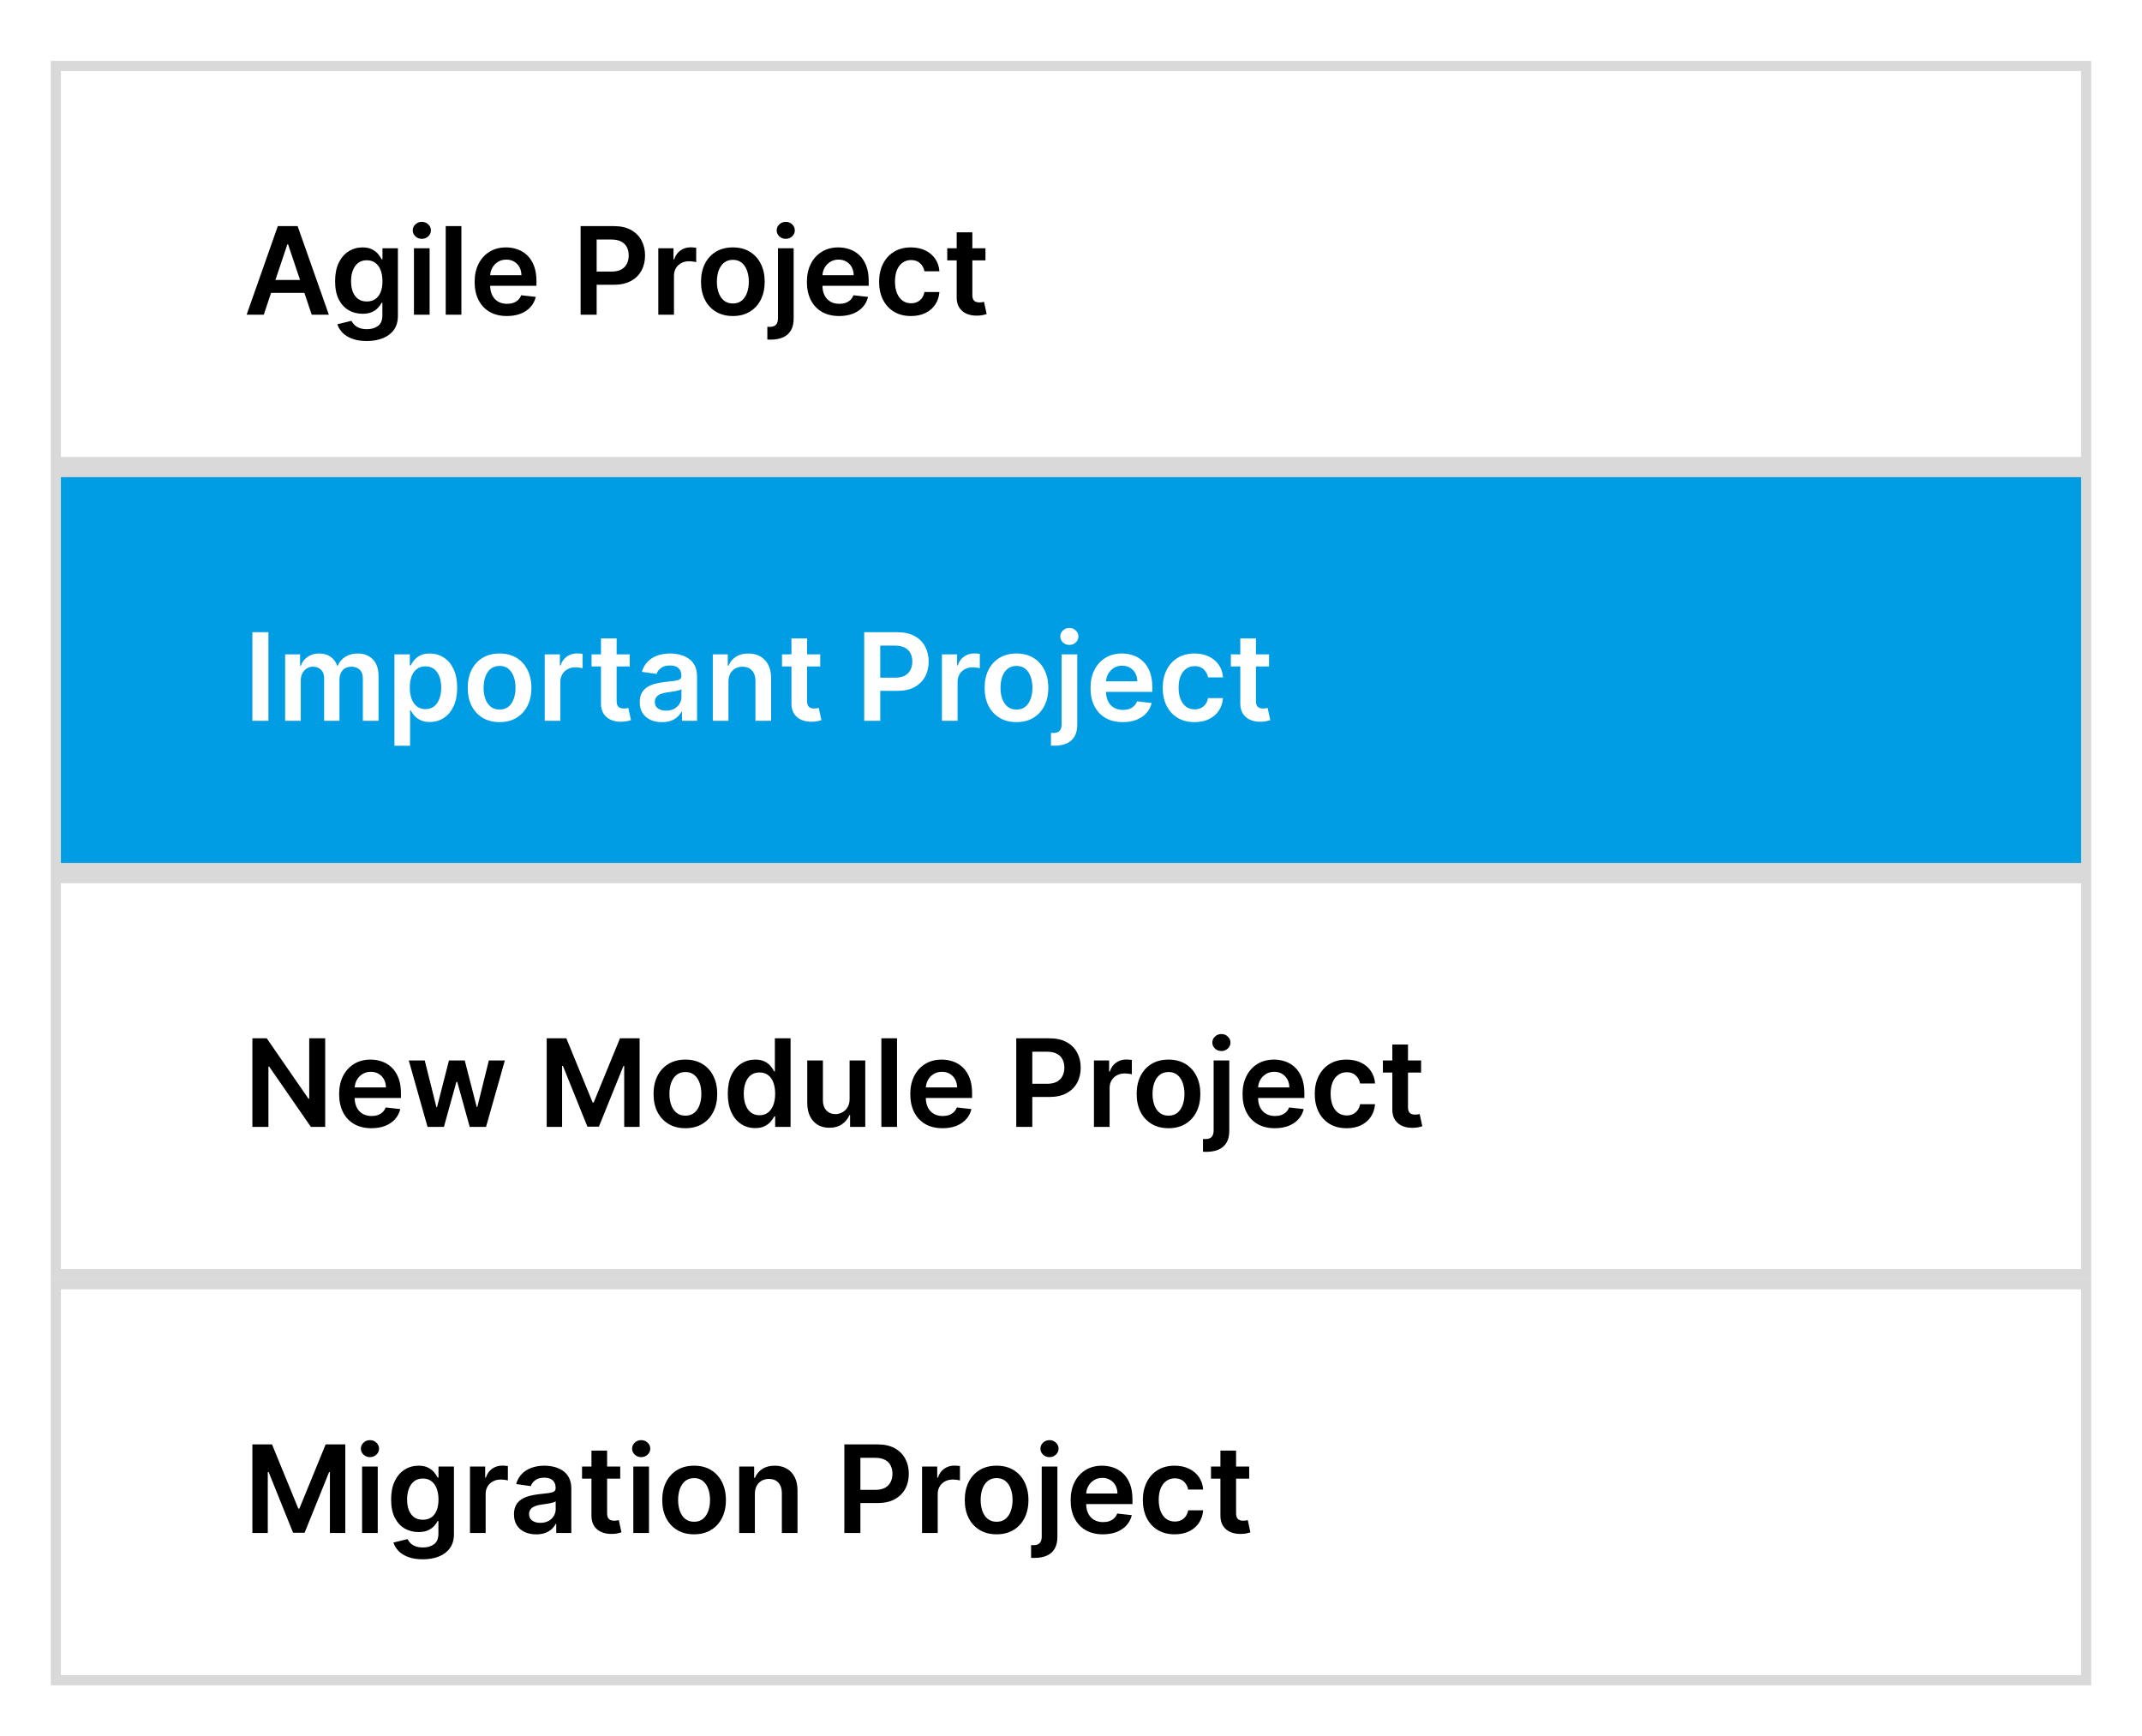<svg width="211" height="171" viewBox="0 0 211 171" fill="none" xmlns="http://www.w3.org/2000/svg">
<g filter="url(#filter0_d_905_28)">
<rect x="0.5" y="0.5" width="200" height="39" fill="white" stroke="#D9D9D9"/>
<path d="M20.982 25H19.294L22.366 16.273H24.318L27.395 25H25.707L23.376 18.062H23.308L20.982 25ZM21.037 21.578H25.639V22.848H21.037V21.578ZM31.124 27.591C30.57 27.591 30.094 27.516 29.696 27.365C29.298 27.217 28.979 27.018 28.737 26.768C28.496 26.518 28.328 26.241 28.234 25.938L29.624 25.601C29.686 25.729 29.777 25.855 29.896 25.98C30.016 26.108 30.176 26.213 30.378 26.296C30.582 26.381 30.84 26.423 31.149 26.423C31.587 26.423 31.949 26.317 32.236 26.104C32.523 25.893 32.666 25.547 32.666 25.064V23.824H32.59C32.51 23.983 32.394 24.146 32.24 24.314C32.09 24.482 31.889 24.622 31.639 24.736C31.392 24.849 31.081 24.906 30.706 24.906C30.203 24.906 29.747 24.788 29.338 24.553C28.932 24.314 28.608 23.959 28.366 23.487C28.128 23.013 28.009 22.419 28.009 21.706C28.009 20.987 28.128 20.381 28.366 19.886C28.608 19.389 28.933 19.013 29.342 18.757C29.751 18.499 30.207 18.369 30.71 18.369C31.094 18.369 31.409 18.435 31.656 18.565C31.906 18.693 32.105 18.848 32.253 19.03C32.401 19.209 32.513 19.378 32.59 19.537H32.675V18.454H34.196V25.107C34.196 25.666 34.062 26.129 33.795 26.496C33.528 26.862 33.163 27.136 32.7 27.318C32.237 27.5 31.712 27.591 31.124 27.591ZM31.136 23.696C31.463 23.696 31.741 23.616 31.972 23.457C32.202 23.298 32.376 23.07 32.496 22.771C32.615 22.473 32.675 22.115 32.675 21.697C32.675 21.285 32.615 20.925 32.496 20.615C32.379 20.305 32.206 20.065 31.976 19.895C31.749 19.722 31.469 19.635 31.136 19.635C30.793 19.635 30.506 19.724 30.276 19.903C30.046 20.082 29.872 20.328 29.756 20.641C29.639 20.95 29.581 21.303 29.581 21.697C29.581 22.098 29.639 22.449 29.756 22.75C29.875 23.048 30.05 23.281 30.28 23.449C30.513 23.614 30.798 23.696 31.136 23.696ZM35.777 25V18.454H37.32V25H35.777ZM36.553 17.526C36.308 17.526 36.098 17.445 35.922 17.283C35.746 17.118 35.658 16.921 35.658 16.69C35.658 16.457 35.746 16.26 35.922 16.098C36.098 15.933 36.308 15.851 36.553 15.851C36.8 15.851 37.01 15.933 37.183 16.098C37.359 16.26 37.447 16.457 37.447 16.69C37.447 16.921 37.359 17.118 37.183 17.283C37.01 17.445 36.8 17.526 36.553 17.526ZM40.449 16.273V25H38.906V16.273H40.449ZM44.932 25.128C44.276 25.128 43.709 24.991 43.232 24.719C42.758 24.443 42.393 24.054 42.137 23.551C41.881 23.046 41.754 22.45 41.754 21.766C41.754 21.092 41.881 20.501 42.137 19.993C42.396 19.482 42.756 19.084 43.219 18.8C43.682 18.513 44.227 18.369 44.852 18.369C45.255 18.369 45.636 18.435 45.994 18.565C46.354 18.693 46.673 18.892 46.948 19.162C47.227 19.432 47.445 19.776 47.604 20.193C47.764 20.608 47.843 21.102 47.843 21.676V22.149H42.478V21.109H46.364C46.361 20.814 46.298 20.551 46.173 20.321C46.048 20.088 45.873 19.905 45.648 19.771C45.427 19.638 45.168 19.571 44.873 19.571C44.557 19.571 44.281 19.648 44.042 19.801C43.803 19.952 43.617 20.151 43.484 20.398C43.353 20.642 43.286 20.91 43.283 21.203V22.111C43.283 22.491 43.353 22.818 43.492 23.091C43.631 23.361 43.826 23.568 44.076 23.713C44.326 23.855 44.619 23.926 44.954 23.926C45.178 23.926 45.381 23.895 45.563 23.832C45.745 23.767 45.903 23.672 46.036 23.547C46.17 23.422 46.271 23.267 46.339 23.082L47.779 23.244C47.688 23.625 47.515 23.957 47.259 24.241C47.006 24.523 46.682 24.741 46.288 24.898C45.893 25.051 45.441 25.128 44.932 25.128ZM52.193 25V16.273H55.466C56.136 16.273 56.699 16.398 57.153 16.648C57.61 16.898 57.956 17.241 58.189 17.679C58.424 18.114 58.542 18.608 58.542 19.162C58.542 19.722 58.424 20.219 58.189 20.653C57.953 21.088 57.605 21.43 57.145 21.68C56.684 21.928 56.117 22.051 55.444 22.051H53.275V20.751H55.231C55.623 20.751 55.944 20.683 56.194 20.547C56.444 20.41 56.629 20.223 56.748 19.984C56.87 19.746 56.931 19.472 56.931 19.162C56.931 18.852 56.87 18.579 56.748 18.344C56.629 18.108 56.443 17.925 56.19 17.794C55.94 17.66 55.617 17.594 55.223 17.594H53.774V25H52.193ZM59.847 25V18.454H61.343V19.546H61.411C61.531 19.168 61.735 18.876 62.025 18.672C62.318 18.465 62.651 18.361 63.026 18.361C63.111 18.361 63.207 18.365 63.312 18.374C63.42 18.379 63.509 18.389 63.58 18.403V19.822C63.515 19.8 63.411 19.78 63.269 19.763C63.13 19.743 62.995 19.733 62.864 19.733C62.583 19.733 62.33 19.794 62.106 19.916C61.884 20.035 61.709 20.202 61.582 20.415C61.454 20.628 61.39 20.874 61.39 21.152V25H59.847ZM67.191 25.128C66.552 25.128 65.998 24.987 65.529 24.706C65.06 24.425 64.696 24.031 64.438 23.526C64.182 23.02 64.054 22.429 64.054 21.753C64.054 21.077 64.182 20.484 64.438 19.976C64.696 19.467 65.06 19.072 65.529 18.791C65.998 18.51 66.552 18.369 67.191 18.369C67.83 18.369 68.384 18.51 68.853 18.791C69.321 19.072 69.684 19.467 69.939 19.976C70.198 20.484 70.327 21.077 70.327 21.753C70.327 22.429 70.198 23.02 69.939 23.526C69.684 24.031 69.321 24.425 68.853 24.706C68.384 24.987 67.83 25.128 67.191 25.128ZM67.199 23.892C67.546 23.892 67.836 23.797 68.069 23.607C68.302 23.413 68.475 23.155 68.588 22.831C68.705 22.507 68.763 22.146 68.763 21.749C68.763 21.348 68.705 20.986 68.588 20.662C68.475 20.335 68.302 20.075 68.069 19.882C67.836 19.689 67.546 19.592 67.199 19.592C66.844 19.592 66.549 19.689 66.313 19.882C66.08 20.075 65.905 20.335 65.789 20.662C65.675 20.986 65.618 21.348 65.618 21.749C65.618 22.146 65.675 22.507 65.789 22.831C65.905 23.155 66.08 23.413 66.313 23.607C66.549 23.797 66.844 23.892 67.199 23.892ZM71.636 18.454H73.179V25.375C73.179 25.847 73.09 26.236 72.91 26.543C72.731 26.849 72.473 27.078 72.135 27.229C71.797 27.379 71.386 27.454 70.903 27.454C70.847 27.454 70.794 27.453 70.746 27.45C70.697 27.45 70.645 27.449 70.588 27.446V26.189C70.631 26.192 70.669 26.193 70.703 26.193C70.737 26.196 70.773 26.197 70.81 26.197C71.105 26.197 71.317 26.125 71.445 25.98C71.572 25.838 71.636 25.629 71.636 25.354V18.454ZM72.403 17.526C72.156 17.526 71.945 17.445 71.769 17.283C71.595 17.118 71.508 16.921 71.508 16.69C71.508 16.457 71.595 16.26 71.769 16.098C71.945 15.933 72.156 15.851 72.403 15.851C72.648 15.851 72.856 15.933 73.03 16.098C73.206 16.26 73.294 16.457 73.294 16.69C73.294 16.921 73.206 17.118 73.03 17.283C72.856 17.445 72.648 17.526 72.403 17.526ZM77.663 25.128C77.007 25.128 76.44 24.991 75.963 24.719C75.488 24.443 75.123 24.054 74.868 23.551C74.612 23.046 74.484 22.45 74.484 21.766C74.484 21.092 74.612 20.501 74.868 19.993C75.126 19.482 75.487 19.084 75.95 18.8C76.413 18.513 76.957 18.369 77.582 18.369C77.985 18.369 78.366 18.435 78.724 18.565C79.085 18.693 79.403 18.892 79.679 19.162C79.957 19.432 80.176 19.776 80.335 20.193C80.494 20.608 80.573 21.102 80.573 21.676V22.149H75.209V21.109H79.095C79.092 20.814 79.028 20.551 78.903 20.321C78.778 20.088 78.603 19.905 78.379 19.771C78.157 19.638 77.899 19.571 77.603 19.571C77.288 19.571 77.011 19.648 76.772 19.801C76.534 19.952 76.348 20.151 76.214 20.398C76.084 20.642 76.017 20.91 76.014 21.203V22.111C76.014 22.491 76.084 22.818 76.223 23.091C76.362 23.361 76.556 23.568 76.806 23.713C77.056 23.855 77.349 23.926 77.684 23.926C77.909 23.926 78.112 23.895 78.294 23.832C78.475 23.767 78.633 23.672 78.767 23.547C78.9 23.422 79.001 23.267 79.069 23.082L80.51 23.244C80.419 23.625 80.245 23.957 79.99 24.241C79.737 24.523 79.413 24.741 79.018 24.898C78.623 25.051 78.171 25.128 77.663 25.128ZM84.734 25.128C84.08 25.128 83.519 24.984 83.05 24.697C82.585 24.41 82.225 24.014 81.972 23.509C81.722 23 81.597 22.415 81.597 21.753C81.597 21.088 81.725 20.501 81.981 19.993C82.237 19.482 82.597 19.084 83.063 18.8C83.532 18.513 84.086 18.369 84.725 18.369C85.256 18.369 85.727 18.467 86.136 18.663C86.548 18.857 86.876 19.131 87.12 19.486C87.364 19.838 87.504 20.25 87.538 20.722H86.063C86.004 20.406 85.862 20.143 85.637 19.933C85.415 19.72 85.119 19.614 84.746 19.614C84.431 19.614 84.154 19.699 83.915 19.869C83.677 20.037 83.491 20.278 83.357 20.594C83.227 20.909 83.161 21.287 83.161 21.727C83.161 22.173 83.227 22.557 83.357 22.878C83.488 23.196 83.671 23.442 83.907 23.615C84.146 23.785 84.425 23.871 84.746 23.871C84.974 23.871 85.177 23.828 85.356 23.743C85.538 23.655 85.69 23.528 85.812 23.364C85.934 23.199 86.018 22.999 86.063 22.763H87.538C87.501 23.226 87.364 23.636 87.129 23.994C86.893 24.349 86.572 24.628 86.165 24.829C85.759 25.028 85.282 25.128 84.734 25.128ZM92.073 18.454V19.648H88.31V18.454H92.073ZM89.239 16.886H90.782V23.031C90.782 23.239 90.813 23.398 90.875 23.509C90.941 23.616 91.026 23.69 91.131 23.73C91.236 23.77 91.353 23.79 91.481 23.79C91.577 23.79 91.665 23.783 91.745 23.768C91.827 23.754 91.89 23.741 91.932 23.73L92.192 24.936C92.11 24.965 91.992 24.996 91.838 25.03C91.688 25.064 91.503 25.084 91.284 25.09C90.898 25.101 90.55 25.043 90.24 24.915C89.931 24.784 89.685 24.582 89.503 24.31C89.324 24.037 89.236 23.696 89.239 23.287V16.886Z" fill="black"/>
<rect x="0.5" y="40.5" width="200" height="39" fill="#009CE4" stroke="#D9D9D9"/>
<path d="M21.442 56.273V65H19.861V56.273H21.442ZM23.086 65V58.455H24.56V59.567H24.637C24.773 59.192 24.999 58.899 25.314 58.689C25.63 58.476 26.006 58.369 26.444 58.369C26.887 58.369 27.26 58.477 27.564 58.693C27.871 58.906 28.087 59.197 28.212 59.567H28.28C28.425 59.203 28.669 58.913 29.013 58.697C29.36 58.479 29.77 58.369 30.245 58.369C30.847 58.369 31.338 58.56 31.719 58.94C32.1 59.321 32.29 59.876 32.29 60.606V65H30.743V60.845C30.743 60.439 30.635 60.142 30.419 59.955C30.203 59.764 29.939 59.669 29.627 59.669C29.255 59.669 28.963 59.785 28.753 60.019C28.546 60.249 28.442 60.548 28.442 60.918V65H26.929V60.781C26.929 60.443 26.827 60.173 26.622 59.972C26.421 59.77 26.157 59.669 25.83 59.669C25.608 59.669 25.407 59.726 25.225 59.84C25.043 59.95 24.898 60.108 24.79 60.312C24.682 60.514 24.628 60.75 24.628 61.02V65H23.086ZM33.855 67.454V58.455H35.372V59.537H35.462C35.541 59.378 35.653 59.209 35.798 59.03C35.943 58.848 36.139 58.693 36.386 58.565C36.633 58.435 36.949 58.369 37.332 58.369C37.838 58.369 38.294 58.499 38.7 58.757C39.109 59.013 39.433 59.392 39.672 59.895C39.913 60.395 40.034 61.008 40.034 61.736C40.034 62.455 39.916 63.065 39.68 63.568C39.445 64.071 39.124 64.454 38.717 64.719C38.311 64.983 37.851 65.115 37.337 65.115C36.962 65.115 36.651 65.053 36.403 64.928C36.156 64.803 35.957 64.652 35.807 64.476C35.659 64.297 35.544 64.128 35.462 63.969H35.398V67.454H33.855ZM35.368 61.727C35.368 62.151 35.428 62.521 35.547 62.84C35.669 63.158 35.844 63.406 36.071 63.585C36.301 63.761 36.58 63.849 36.906 63.849C37.247 63.849 37.533 63.758 37.763 63.577C37.993 63.392 38.166 63.141 38.283 62.822C38.402 62.501 38.462 62.136 38.462 61.727C38.462 61.321 38.403 60.96 38.287 60.645C38.17 60.33 37.997 60.082 37.767 59.903C37.537 59.724 37.25 59.635 36.906 59.635C36.577 59.635 36.297 59.722 36.067 59.895C35.837 60.068 35.662 60.311 35.543 60.624C35.426 60.936 35.368 61.304 35.368 61.727ZM44.21 65.128C43.571 65.128 43.017 64.987 42.548 64.706C42.08 64.425 41.716 64.031 41.457 63.526C41.202 63.02 41.074 62.429 41.074 61.753C41.074 61.077 41.202 60.484 41.457 59.976C41.716 59.467 42.08 59.072 42.548 58.791C43.017 58.51 43.571 58.369 44.21 58.369C44.849 58.369 45.403 58.51 45.872 58.791C46.341 59.072 46.703 59.467 46.959 59.976C47.217 60.484 47.347 61.077 47.347 61.753C47.347 62.429 47.217 63.02 46.959 63.526C46.703 64.031 46.341 64.425 45.872 64.706C45.403 64.987 44.849 65.128 44.21 65.128ZM44.219 63.892C44.565 63.892 44.855 63.797 45.088 63.606C45.321 63.413 45.494 63.155 45.608 62.831C45.724 62.507 45.783 62.146 45.783 61.749C45.783 61.348 45.724 60.986 45.608 60.662C45.494 60.335 45.321 60.075 45.088 59.882C44.855 59.689 44.565 59.592 44.219 59.592C43.864 59.592 43.568 59.689 43.332 59.882C43.099 60.075 42.925 60.335 42.808 60.662C42.695 60.986 42.638 61.348 42.638 61.749C42.638 62.146 42.695 62.507 42.808 62.831C42.925 63.155 43.099 63.413 43.332 63.606C43.568 63.797 43.864 63.892 44.219 63.892ZM48.656 65V58.455H50.152V59.545H50.22C50.339 59.168 50.544 58.876 50.834 58.672C51.126 58.465 51.46 58.361 51.835 58.361C51.92 58.361 52.015 58.365 52.12 58.374C52.228 58.379 52.318 58.389 52.389 58.403V59.822C52.324 59.8 52.22 59.78 52.078 59.763C51.939 59.743 51.804 59.733 51.673 59.733C51.392 59.733 51.139 59.794 50.914 59.916C50.693 60.035 50.518 60.202 50.39 60.415C50.262 60.628 50.199 60.874 50.199 61.152V65H48.656ZM57.034 58.455V59.648H53.271V58.455H57.034ZM54.2 56.886H55.742V63.031C55.742 63.239 55.774 63.398 55.836 63.508C55.902 63.617 55.987 63.69 56.092 63.73C56.197 63.77 56.314 63.79 56.441 63.79C56.538 63.79 56.626 63.783 56.706 63.769C56.788 63.754 56.85 63.742 56.893 63.73L57.153 64.936C57.071 64.965 56.953 64.996 56.799 65.03C56.649 65.064 56.464 65.084 56.245 65.09C55.859 65.101 55.511 65.043 55.201 64.915C54.892 64.784 54.646 64.582 54.464 64.31C54.285 64.037 54.197 63.696 54.2 63.287V56.886ZM60.207 65.132C59.793 65.132 59.419 65.058 59.087 64.91C58.757 64.76 58.496 64.538 58.303 64.246C58.112 63.953 58.017 63.592 58.017 63.163C58.017 62.794 58.085 62.489 58.222 62.247C58.358 62.006 58.544 61.812 58.78 61.668C59.016 61.523 59.281 61.413 59.577 61.34C59.875 61.263 60.183 61.207 60.501 61.173C60.885 61.133 61.196 61.098 61.435 61.067C61.673 61.033 61.847 60.981 61.955 60.913C62.065 60.842 62.121 60.733 62.121 60.585V60.56C62.121 60.239 62.026 59.99 61.835 59.814C61.645 59.638 61.371 59.55 61.013 59.55C60.635 59.55 60.335 59.632 60.114 59.797C59.895 59.962 59.747 60.156 59.67 60.381L58.23 60.176C58.344 59.778 58.531 59.446 58.793 59.179C59.054 58.909 59.374 58.707 59.751 58.574C60.129 58.438 60.547 58.369 61.004 58.369C61.32 58.369 61.633 58.406 61.946 58.48C62.258 58.554 62.544 58.676 62.803 58.847C63.061 59.014 63.269 59.243 63.425 59.533C63.584 59.822 63.663 60.185 63.663 60.619V65H62.18V64.101H62.129C62.035 64.283 61.903 64.453 61.733 64.612C61.565 64.769 61.354 64.895 61.098 64.992C60.845 65.085 60.548 65.132 60.207 65.132ZM60.608 63.999C60.918 63.999 61.186 63.938 61.413 63.815C61.641 63.69 61.815 63.526 61.938 63.321C62.062 63.117 62.125 62.894 62.125 62.652V61.881C62.077 61.92 61.994 61.957 61.878 61.992C61.764 62.026 61.636 62.055 61.494 62.081C61.352 62.106 61.212 62.129 61.072 62.149C60.933 62.169 60.812 62.186 60.71 62.2C60.48 62.231 60.274 62.283 60.092 62.354C59.91 62.425 59.767 62.524 59.662 62.652C59.557 62.777 59.504 62.939 59.504 63.138C59.504 63.422 59.608 63.636 59.815 63.781C60.023 63.926 60.287 63.999 60.608 63.999ZM66.757 61.165V65H65.215V58.455H66.689V59.567H66.766C66.916 59.2 67.156 58.909 67.486 58.693C67.818 58.477 68.229 58.369 68.717 58.369C69.169 58.369 69.562 58.466 69.898 58.659C70.236 58.852 70.497 59.132 70.682 59.499C70.869 59.865 70.962 60.31 70.959 60.832V65H69.416V61.071C69.416 60.633 69.303 60.291 69.075 60.044C68.851 59.797 68.54 59.673 68.142 59.673C67.872 59.673 67.632 59.733 67.422 59.852C67.215 59.969 67.051 60.138 66.932 60.359C66.815 60.581 66.757 60.849 66.757 61.165ZM75.796 58.455V59.648H72.033V58.455H75.796ZM72.962 56.886H74.504V63.031C74.504 63.239 74.535 63.398 74.598 63.508C74.663 63.617 74.749 63.69 74.854 63.73C74.959 63.77 75.075 63.79 75.203 63.79C75.3 63.79 75.388 63.783 75.467 63.769C75.55 63.754 75.612 63.742 75.655 63.73L75.915 64.936C75.832 64.965 75.715 64.996 75.561 65.03C75.41 65.064 75.226 65.084 75.007 65.09C74.621 65.101 74.273 65.043 73.963 64.915C73.653 64.784 73.408 64.582 73.226 64.31C73.047 64.037 72.959 63.696 72.962 63.287V56.886ZM80.13 65V56.273H83.403C84.073 56.273 84.636 56.398 85.091 56.648C85.548 56.898 85.893 57.242 86.126 57.679C86.362 58.114 86.48 58.608 86.48 59.162C86.48 59.722 86.362 60.219 86.126 60.653C85.89 61.088 85.542 61.43 85.082 61.68C84.622 61.928 84.055 62.051 83.382 62.051H81.213V60.751H83.169C83.561 60.751 83.882 60.683 84.132 60.547C84.382 60.41 84.566 60.223 84.686 59.984C84.808 59.746 84.869 59.472 84.869 59.162C84.869 58.852 84.808 58.58 84.686 58.344C84.566 58.108 84.38 57.925 84.127 57.794C83.877 57.66 83.555 57.594 83.16 57.594H81.711V65H80.13ZM87.785 65V58.455H89.281V59.545H89.349C89.468 59.168 89.673 58.876 89.962 58.672C90.255 58.465 90.589 58.361 90.964 58.361C91.049 58.361 91.144 58.365 91.249 58.374C91.357 58.379 91.447 58.389 91.518 58.403V59.822C91.452 59.8 91.349 59.78 91.207 59.763C91.067 59.743 90.933 59.733 90.802 59.733C90.521 59.733 90.268 59.794 90.043 59.916C89.822 60.035 89.647 60.202 89.519 60.415C89.391 60.628 89.327 60.874 89.327 61.152V65H87.785ZM95.128 65.128C94.489 65.128 93.935 64.987 93.466 64.706C92.998 64.425 92.634 64.031 92.375 63.526C92.12 63.02 91.992 62.429 91.992 61.753C91.992 61.077 92.12 60.484 92.375 59.976C92.634 59.467 92.998 59.072 93.466 58.791C93.935 58.51 94.489 58.369 95.128 58.369C95.767 58.369 96.321 58.51 96.79 58.791C97.259 59.072 97.621 59.467 97.877 59.976C98.135 60.484 98.265 61.077 98.265 61.753C98.265 62.429 98.135 63.02 97.877 63.526C97.621 64.031 97.259 64.425 96.79 64.706C96.321 64.987 95.767 65.128 95.128 65.128ZM95.137 63.892C95.483 63.892 95.773 63.797 96.006 63.606C96.239 63.413 96.412 63.155 96.526 62.831C96.642 62.507 96.701 62.146 96.701 61.749C96.701 61.348 96.642 60.986 96.526 60.662C96.412 60.335 96.239 60.075 96.006 59.882C95.773 59.689 95.483 59.592 95.137 59.592C94.782 59.592 94.486 59.689 94.25 59.882C94.017 60.075 93.843 60.335 93.726 60.662C93.613 60.986 93.556 61.348 93.556 61.749C93.556 62.146 93.613 62.507 93.726 62.831C93.843 63.155 94.017 63.413 94.25 63.606C94.486 63.797 94.782 63.892 95.137 63.892ZM99.574 58.455H101.116V65.375C101.116 65.847 101.027 66.236 100.848 66.543C100.669 66.849 100.411 67.078 100.072 67.229C99.734 67.379 99.324 67.454 98.841 67.454C98.784 67.454 98.731 67.453 98.683 67.45C98.635 67.45 98.582 67.449 98.526 67.446V66.189C98.568 66.192 98.606 66.193 98.641 66.193C98.675 66.196 98.71 66.197 98.747 66.197C99.043 66.197 99.254 66.125 99.382 65.98C99.51 65.838 99.574 65.629 99.574 65.354V58.455ZM100.341 57.526C100.094 57.526 99.882 57.445 99.706 57.283C99.533 57.118 99.446 56.92 99.446 56.69C99.446 56.457 99.533 56.26 99.706 56.098C99.882 55.933 100.094 55.851 100.341 55.851C100.585 55.851 100.794 55.933 100.967 56.098C101.143 56.26 101.232 56.457 101.232 56.69C101.232 56.92 101.143 57.118 100.967 57.283C100.794 57.445 100.585 57.526 100.341 57.526ZM105.6 65.128C104.944 65.128 104.377 64.992 103.9 64.719C103.426 64.443 103.061 64.054 102.805 63.551C102.549 63.045 102.422 62.45 102.422 61.766C102.422 61.092 102.549 60.501 102.805 59.993C103.064 59.481 103.424 59.084 103.887 58.8C104.35 58.513 104.895 58.369 105.52 58.369C105.923 58.369 106.304 58.435 106.662 58.565C107.022 58.693 107.341 58.892 107.616 59.162C107.895 59.432 108.113 59.776 108.272 60.193C108.431 60.608 108.511 61.102 108.511 61.676V62.149H103.146V61.109H107.032C107.029 60.814 106.966 60.551 106.841 60.321C106.716 60.088 106.541 59.905 106.316 59.771C106.095 59.638 105.836 59.571 105.541 59.571C105.225 59.571 104.949 59.648 104.71 59.801C104.471 59.952 104.285 60.151 104.152 60.398C104.021 60.642 103.954 60.91 103.951 61.203V62.111C103.951 62.492 104.021 62.818 104.16 63.091C104.299 63.361 104.494 63.568 104.744 63.713C104.994 63.855 105.287 63.926 105.622 63.926C105.846 63.926 106.049 63.895 106.231 63.832C106.413 63.767 106.571 63.672 106.704 63.547C106.838 63.422 106.939 63.267 107.007 63.082L108.447 63.244C108.356 63.625 108.183 63.957 107.927 64.242C107.674 64.523 107.35 64.742 106.956 64.898C106.561 65.051 106.109 65.128 105.6 65.128ZM112.671 65.128C112.018 65.128 111.457 64.984 110.988 64.697C110.522 64.41 110.163 64.014 109.91 63.508C109.66 63 109.535 62.415 109.535 61.753C109.535 61.088 109.663 60.501 109.918 59.993C110.174 59.481 110.535 59.084 111.001 58.8C111.469 58.513 112.023 58.369 112.663 58.369C113.194 58.369 113.664 58.467 114.073 58.663C114.485 58.856 114.813 59.131 115.058 59.486C115.302 59.838 115.441 60.25 115.475 60.722H114.001C113.941 60.406 113.799 60.144 113.575 59.933C113.353 59.72 113.056 59.614 112.684 59.614C112.369 59.614 112.092 59.699 111.853 59.869C111.614 60.037 111.428 60.278 111.295 60.594C111.164 60.909 111.099 61.287 111.099 61.727C111.099 62.173 111.164 62.557 111.295 62.878C111.425 63.196 111.609 63.442 111.844 63.615C112.083 63.785 112.363 63.871 112.684 63.871C112.911 63.871 113.114 63.828 113.293 63.743C113.475 63.655 113.627 63.528 113.749 63.364C113.871 63.199 113.955 62.999 114.001 62.763H115.475C115.438 63.226 115.302 63.636 115.066 63.994C114.83 64.349 114.509 64.628 114.103 64.829C113.697 65.028 113.219 65.128 112.671 65.128ZM120.01 58.455V59.648H116.248V58.455H120.01ZM117.176 56.886H118.719V63.031C118.719 63.239 118.75 63.398 118.813 63.508C118.878 63.617 118.963 63.69 119.069 63.73C119.174 63.77 119.29 63.79 119.418 63.79C119.515 63.79 119.603 63.783 119.682 63.769C119.765 63.754 119.827 63.742 119.87 63.73L120.13 64.936C120.047 64.965 119.929 64.996 119.776 65.03C119.625 65.064 119.441 65.084 119.222 65.09C118.836 65.101 118.488 65.043 118.178 64.915C117.868 64.784 117.623 64.582 117.441 64.31C117.262 64.037 117.174 63.696 117.176 63.287V56.886Z" fill="white"/>
<rect x="0.5" y="80.5" width="200" height="39" fill="white" stroke="#D9D9D9"/>
<path d="M27.033 96.273V105H25.626L21.514 99.055H21.442V105H19.861V96.273H21.276L25.384 102.222H25.46V96.273H27.033ZM31.585 105.128C30.929 105.128 30.362 104.991 29.885 104.719C29.41 104.443 29.045 104.054 28.789 103.551C28.534 103.045 28.406 102.45 28.406 101.766C28.406 101.092 28.534 100.501 28.789 99.993C29.048 99.481 29.409 99.084 29.872 98.8C30.335 98.513 30.879 98.369 31.504 98.369C31.907 98.369 32.288 98.435 32.646 98.565C33.007 98.693 33.325 98.892 33.6 99.162C33.879 99.432 34.098 99.776 34.257 100.193C34.416 100.608 34.495 101.102 34.495 101.676V102.149H29.13V101.109H33.017C33.014 100.814 32.95 100.551 32.825 100.321C32.7 100.088 32.525 99.905 32.301 99.771C32.079 99.638 31.821 99.571 31.525 99.571C31.21 99.571 30.933 99.648 30.694 99.801C30.456 99.952 30.27 100.151 30.136 100.398C30.005 100.642 29.939 100.911 29.936 101.203V102.111C29.936 102.491 30.005 102.818 30.145 103.091C30.284 103.361 30.478 103.568 30.728 103.713C30.978 103.855 31.271 103.926 31.606 103.926C31.831 103.926 32.034 103.895 32.216 103.832C32.397 103.767 32.555 103.672 32.689 103.547C32.822 103.422 32.923 103.267 32.991 103.082L34.431 103.244C34.341 103.625 34.167 103.957 33.912 104.241C33.659 104.523 33.335 104.741 32.94 104.898C32.545 105.051 32.093 105.128 31.585 105.128ZM37.116 105L35.267 98.454H36.839L37.99 103.057H38.049L39.225 98.454H40.781L41.957 103.031H42.021L43.154 98.454H44.731L42.877 105H41.271L40.044 100.577H39.954L38.727 105H37.116ZM48.853 96.273H50.788L53.379 102.597H53.481L56.072 96.273H58.006V105H56.489V99.004H56.408L53.996 104.974H52.863L50.451 98.992H50.37V105H48.853V96.273ZM62.515 105.128C61.876 105.128 61.322 104.987 60.853 104.706C60.384 104.425 60.021 104.031 59.762 103.526C59.506 103.02 59.379 102.429 59.379 101.753C59.379 101.077 59.506 100.484 59.762 99.976C60.021 99.467 60.384 99.072 60.853 98.791C61.322 98.51 61.876 98.369 62.515 98.369C63.154 98.369 63.708 98.51 64.177 98.791C64.646 99.072 65.008 99.467 65.263 99.976C65.522 100.484 65.651 101.077 65.651 101.753C65.651 102.429 65.522 103.02 65.263 103.526C65.008 104.031 64.646 104.425 64.177 104.706C63.708 104.987 63.154 105.128 62.515 105.128ZM62.523 103.892C62.87 103.892 63.16 103.797 63.393 103.607C63.626 103.413 63.799 103.155 63.913 102.831C64.029 102.507 64.087 102.146 64.087 101.749C64.087 101.348 64.029 100.986 63.913 100.662C63.799 100.335 63.626 100.075 63.393 99.882C63.16 99.689 62.87 99.592 62.523 99.592C62.168 99.592 61.873 99.689 61.637 99.882C61.404 100.075 61.229 100.335 61.113 100.662C60.999 100.986 60.943 101.348 60.943 101.749C60.943 102.146 60.999 102.507 61.113 102.831C61.229 103.155 61.404 103.413 61.637 103.607C61.873 103.797 62.168 103.892 62.523 103.892ZM69.39 105.115C68.875 105.115 68.415 104.983 68.009 104.719C67.603 104.455 67.282 104.071 67.046 103.568C66.81 103.065 66.692 102.455 66.692 101.736C66.692 101.009 66.811 100.395 67.05 99.895C67.291 99.392 67.617 99.013 68.026 98.757C68.435 98.499 68.891 98.369 69.394 98.369C69.777 98.369 70.093 98.435 70.34 98.565C70.587 98.693 70.783 98.848 70.928 99.03C71.073 99.209 71.185 99.378 71.265 99.537H71.329V96.273H72.875V105H71.358V103.969H71.265C71.185 104.128 71.07 104.297 70.919 104.476C70.769 104.652 70.57 104.803 70.323 104.928C70.076 105.053 69.765 105.115 69.39 105.115ZM69.82 103.849C70.147 103.849 70.425 103.761 70.655 103.585C70.885 103.406 71.06 103.158 71.179 102.839C71.299 102.521 71.358 102.151 71.358 101.727C71.358 101.304 71.299 100.936 71.179 100.624C71.063 100.311 70.89 100.068 70.659 99.895C70.432 99.722 70.152 99.635 69.82 99.635C69.476 99.635 69.189 99.724 68.959 99.903C68.729 100.082 68.556 100.33 68.439 100.645C68.323 100.96 68.265 101.321 68.265 101.727C68.265 102.136 68.323 102.501 68.439 102.822C68.559 103.141 68.733 103.392 68.963 103.577C69.196 103.759 69.482 103.849 69.82 103.849ZM78.691 102.247V98.454H80.234V105H78.738V103.837H78.67C78.522 104.203 78.279 104.503 77.941 104.736C77.606 104.969 77.192 105.085 76.701 105.085C76.272 105.085 75.893 104.99 75.563 104.8C75.237 104.607 74.981 104.327 74.796 103.96C74.612 103.591 74.519 103.145 74.519 102.622V98.454H76.062V102.384C76.062 102.798 76.175 103.128 76.403 103.372C76.63 103.616 76.928 103.739 77.298 103.739C77.525 103.739 77.745 103.683 77.958 103.572C78.171 103.462 78.346 103.297 78.482 103.078C78.621 102.857 78.691 102.58 78.691 102.247ZM83.363 96.273V105H81.82V96.273H83.363ZM87.847 105.128C87.19 105.128 86.624 104.991 86.146 104.719C85.672 104.443 85.307 104.054 85.051 103.551C84.796 103.045 84.668 102.45 84.668 101.766C84.668 101.092 84.796 100.501 85.051 99.993C85.31 99.481 85.671 99.084 86.133 98.8C86.597 98.513 87.141 98.369 87.766 98.369C88.169 98.369 88.55 98.435 88.908 98.565C89.269 98.693 89.587 98.892 89.862 99.162C90.141 99.432 90.359 99.776 90.519 100.193C90.678 100.608 90.757 101.102 90.757 101.676V102.149H85.392V101.109H89.278C89.276 100.814 89.212 100.551 89.087 100.321C88.962 100.088 88.787 99.905 88.562 99.771C88.341 99.638 88.082 99.571 87.787 99.571C87.472 99.571 87.195 99.648 86.956 99.801C86.717 99.952 86.531 100.151 86.398 100.398C86.267 100.642 86.2 100.911 86.197 101.203V102.111C86.197 102.491 86.267 102.818 86.406 103.091C86.546 103.361 86.74 103.568 86.99 103.713C87.24 103.855 87.533 103.926 87.868 103.926C88.092 103.926 88.296 103.895 88.477 103.832C88.659 103.767 88.817 103.672 88.95 103.547C89.084 103.422 89.185 103.267 89.253 103.082L90.693 103.244C90.602 103.625 90.429 103.957 90.173 104.241C89.921 104.523 89.597 104.741 89.202 104.898C88.807 105.051 88.355 105.128 87.847 105.128ZM95.107 105V96.273H98.38C99.05 96.273 99.613 96.398 100.067 96.648C100.525 96.898 100.87 97.242 101.103 97.679C101.338 98.114 101.456 98.608 101.456 99.162C101.456 99.722 101.338 100.219 101.103 100.653C100.867 101.088 100.519 101.43 100.059 101.68C99.598 101.928 99.032 102.051 98.358 102.051H96.189V100.751H98.145C98.537 100.751 98.858 100.683 99.108 100.547C99.358 100.411 99.543 100.223 99.662 99.984C99.784 99.746 99.846 99.472 99.846 99.162C99.846 98.852 99.784 98.579 99.662 98.344C99.543 98.108 99.357 97.925 99.104 97.794C98.854 97.66 98.532 97.594 98.137 97.594H96.688V105H95.107ZM102.761 105V98.454H104.257V99.546H104.325C104.445 99.168 104.649 98.876 104.939 98.672C105.232 98.465 105.565 98.361 105.94 98.361C106.026 98.361 106.121 98.365 106.226 98.374C106.334 98.379 106.423 98.389 106.494 98.403V99.822C106.429 99.8 106.325 99.78 106.183 99.763C106.044 99.743 105.909 99.733 105.778 99.733C105.497 99.733 105.244 99.794 105.02 99.916C104.798 100.036 104.624 100.202 104.496 100.415C104.368 100.628 104.304 100.874 104.304 101.152V105H102.761ZM110.105 105.128C109.466 105.128 108.912 104.987 108.443 104.706C107.974 104.425 107.61 104.031 107.352 103.526C107.096 103.02 106.968 102.429 106.968 101.753C106.968 101.077 107.096 100.484 107.352 99.976C107.61 99.467 107.974 99.072 108.443 98.791C108.912 98.51 109.466 98.369 110.105 98.369C110.744 98.369 111.298 98.51 111.767 98.791C112.235 99.072 112.598 99.467 112.853 99.976C113.112 100.484 113.241 101.077 113.241 101.753C113.241 102.429 113.112 103.02 112.853 103.526C112.598 104.031 112.235 104.425 111.767 104.706C111.298 104.987 110.744 105.128 110.105 105.128ZM110.113 103.892C110.46 103.892 110.75 103.797 110.983 103.607C111.216 103.413 111.389 103.155 111.502 102.831C111.619 102.507 111.677 102.146 111.677 101.749C111.677 101.348 111.619 100.986 111.502 100.662C111.389 100.335 111.216 100.075 110.983 99.882C110.75 99.689 110.46 99.592 110.113 99.592C109.758 99.592 109.463 99.689 109.227 99.882C108.994 100.075 108.819 100.335 108.703 100.662C108.589 100.986 108.532 101.348 108.532 101.749C108.532 102.146 108.589 102.507 108.703 102.831C108.819 103.155 108.994 103.413 109.227 103.607C109.463 103.797 109.758 103.892 110.113 103.892ZM114.55 98.454H116.093V105.375C116.093 105.847 116.004 106.236 115.825 106.543C115.646 106.849 115.387 107.078 115.049 107.229C114.711 107.379 114.3 107.455 113.817 107.455C113.761 107.455 113.708 107.453 113.66 107.45C113.612 107.45 113.559 107.449 113.502 107.446V106.189C113.545 106.192 113.583 106.193 113.617 106.193C113.651 106.196 113.687 106.197 113.724 106.197C114.019 106.197 114.231 106.125 114.359 105.98C114.487 105.838 114.55 105.629 114.55 105.354V98.454ZM115.317 97.526C115.07 97.526 114.859 97.445 114.683 97.283C114.509 97.118 114.423 96.921 114.423 96.69C114.423 96.457 114.509 96.26 114.683 96.098C114.859 95.933 115.07 95.851 115.317 95.851C115.562 95.851 115.771 95.933 115.944 96.098C116.12 96.26 116.208 96.457 116.208 96.69C116.208 96.921 116.12 97.118 115.944 97.283C115.771 97.445 115.562 97.526 115.317 97.526ZM120.577 105.128C119.921 105.128 119.354 104.991 118.877 104.719C118.402 104.443 118.037 104.054 117.782 103.551C117.526 103.045 117.398 102.45 117.398 101.766C117.398 101.092 117.526 100.501 117.782 99.993C118.04 99.481 118.401 99.084 118.864 98.8C119.327 98.513 119.871 98.369 120.496 98.369C120.9 98.369 121.28 98.435 121.638 98.565C121.999 98.693 122.317 98.892 122.593 99.162C122.871 99.432 123.09 99.776 123.249 100.193C123.408 100.608 123.488 101.102 123.488 101.676V102.149H118.123V101.109H122.009C122.006 100.814 121.942 100.551 121.817 100.321C121.692 100.088 121.517 99.905 121.293 99.771C121.071 99.638 120.813 99.571 120.517 99.571C120.202 99.571 119.925 99.648 119.686 99.801C119.448 99.952 119.262 100.151 119.128 100.398C118.998 100.642 118.931 100.911 118.928 101.203V102.111C118.928 102.491 118.998 102.818 119.137 103.091C119.276 103.361 119.471 103.568 119.721 103.713C119.971 103.855 120.263 103.926 120.598 103.926C120.823 103.926 121.026 103.895 121.208 103.832C121.39 103.767 121.547 103.672 121.681 103.547C121.814 103.422 121.915 103.267 121.983 103.082L123.424 103.244C123.333 103.625 123.159 103.957 122.904 104.241C122.651 104.523 122.327 104.741 121.932 104.898C121.537 105.051 121.086 105.128 120.577 105.128ZM127.648 105.128C126.994 105.128 126.433 104.984 125.964 104.697C125.499 104.411 125.139 104.014 124.886 103.509C124.636 103 124.511 102.415 124.511 101.753C124.511 101.088 124.639 100.501 124.895 99.993C125.151 99.481 125.511 99.084 125.977 98.8C126.446 98.513 127 98.369 127.639 98.369C128.17 98.369 128.641 98.467 129.05 98.663C129.462 98.856 129.79 99.131 130.034 99.486C130.278 99.838 130.418 100.25 130.452 100.722H128.977C128.918 100.406 128.776 100.143 128.551 99.933C128.33 99.72 128.033 99.614 127.661 99.614C127.345 99.614 127.068 99.699 126.83 99.869C126.591 100.037 126.405 100.278 126.271 100.594C126.141 100.909 126.075 101.287 126.075 101.727C126.075 102.173 126.141 102.557 126.271 102.878C126.402 103.196 126.585 103.442 126.821 103.615C127.06 103.786 127.339 103.871 127.661 103.871C127.888 103.871 128.091 103.828 128.27 103.743C128.452 103.655 128.604 103.528 128.726 103.364C128.848 103.199 128.932 102.999 128.977 102.763H130.452C130.415 103.226 130.278 103.636 130.043 103.994C129.807 104.349 129.486 104.628 129.08 104.83C128.673 105.028 128.196 105.128 127.648 105.128ZM134.987 98.454V99.648H131.224V98.454H134.987ZM132.153 96.886H133.696V103.031C133.696 103.239 133.727 103.398 133.789 103.509C133.855 103.616 133.94 103.69 134.045 103.73C134.15 103.77 134.267 103.79 134.395 103.79C134.491 103.79 134.579 103.783 134.659 103.768C134.741 103.754 134.804 103.741 134.846 103.73L135.106 104.936C135.024 104.964 134.906 104.996 134.752 105.03C134.602 105.064 134.417 105.084 134.199 105.089C133.812 105.101 133.464 105.043 133.154 104.915C132.845 104.784 132.599 104.582 132.417 104.31C132.238 104.037 132.15 103.696 132.153 103.287V96.886Z" fill="black"/>
<rect x="0.5" y="120.5" width="200" height="39" fill="white" stroke="#D9D9D9"/>
<path d="M19.861 136.273H21.796L24.386 142.597H24.489L27.079 136.273H29.014V145H27.497V139.004H27.416L25.004 144.974H23.871L21.459 138.991H21.378V145H19.861V136.273ZM30.668 145V138.455H32.21V145H30.668ZM31.443 137.526C31.199 137.526 30.989 137.445 30.812 137.283C30.636 137.118 30.548 136.92 30.548 136.69C30.548 136.457 30.636 136.26 30.812 136.098C30.989 135.933 31.199 135.851 31.443 135.851C31.69 135.851 31.901 135.933 32.074 136.098C32.25 136.26 32.338 136.457 32.338 136.69C32.338 136.92 32.25 137.118 32.074 137.283C31.901 137.445 31.69 137.526 31.443 137.526ZM36.643 147.591C36.089 147.591 35.613 147.516 35.216 147.365C34.818 147.217 34.498 147.018 34.257 146.768C34.015 146.518 33.848 146.241 33.754 145.938L35.143 145.601C35.206 145.729 35.297 145.855 35.416 145.98C35.535 146.108 35.696 146.213 35.897 146.295C36.102 146.381 36.359 146.423 36.669 146.423C37.106 146.423 37.468 146.317 37.755 146.104C38.042 145.893 38.186 145.547 38.186 145.064V143.824H38.109C38.029 143.983 37.913 144.146 37.76 144.314C37.609 144.482 37.409 144.622 37.159 144.736C36.912 144.849 36.6 144.906 36.225 144.906C35.723 144.906 35.267 144.788 34.858 144.553C34.451 144.314 34.127 143.959 33.886 143.487C33.647 143.013 33.528 142.419 33.528 141.706C33.528 140.987 33.647 140.381 33.886 139.886C34.127 139.389 34.453 139.013 34.862 138.757C35.271 138.499 35.727 138.369 36.23 138.369C36.613 138.369 36.929 138.435 37.176 138.565C37.426 138.693 37.625 138.848 37.772 139.03C37.92 139.209 38.032 139.378 38.109 139.537H38.194V138.455H39.716V145.107C39.716 145.666 39.582 146.129 39.315 146.496C39.048 146.862 38.683 147.136 38.22 147.318C37.757 147.5 37.231 147.591 36.643 147.591ZM36.656 143.696C36.983 143.696 37.261 143.616 37.491 143.457C37.721 143.298 37.896 143.07 38.015 142.771C38.135 142.473 38.194 142.115 38.194 141.697C38.194 141.286 38.135 140.925 38.015 140.615C37.899 140.305 37.725 140.065 37.495 139.895C37.268 139.722 36.988 139.635 36.656 139.635C36.312 139.635 36.025 139.724 35.795 139.903C35.565 140.082 35.392 140.328 35.275 140.641C35.159 140.95 35.1 141.303 35.1 141.697C35.1 142.098 35.159 142.449 35.275 142.75C35.395 143.048 35.569 143.281 35.799 143.449C36.032 143.614 36.318 143.696 36.656 143.696ZM41.297 145V138.455H42.792V139.545H42.86C42.98 139.168 43.184 138.876 43.474 138.672C43.767 138.464 44.1 138.361 44.475 138.361C44.561 138.361 44.656 138.365 44.761 138.374C44.869 138.379 44.959 138.389 45.029 138.403V139.822C44.964 139.8 44.86 139.78 44.718 139.763C44.579 139.743 44.444 139.733 44.314 139.733C44.032 139.733 43.779 139.794 43.555 139.916C43.334 140.036 43.159 140.202 43.031 140.415C42.903 140.628 42.839 140.874 42.839 141.152V145H41.297ZM47.821 145.132C47.406 145.132 47.032 145.058 46.7 144.911C46.37 144.76 46.109 144.538 45.916 144.246C45.725 143.953 45.63 143.592 45.63 143.163C45.63 142.794 45.699 142.489 45.835 142.247C45.971 142.006 46.157 141.812 46.393 141.668C46.629 141.523 46.895 141.413 47.19 141.339C47.488 141.263 47.797 141.207 48.115 141.173C48.498 141.134 48.809 141.098 49.048 141.067C49.287 141.033 49.46 140.982 49.568 140.913C49.679 140.842 49.734 140.733 49.734 140.585V140.56C49.734 140.239 49.639 139.99 49.449 139.814C49.258 139.638 48.984 139.55 48.626 139.55C48.248 139.55 47.949 139.632 47.727 139.797C47.508 139.962 47.36 140.156 47.284 140.381L45.843 140.176C45.957 139.778 46.145 139.446 46.406 139.179C46.667 138.909 46.987 138.707 47.365 138.574C47.742 138.438 48.16 138.369 48.617 138.369C48.933 138.369 49.247 138.406 49.559 138.48C49.872 138.554 50.157 138.676 50.416 138.847C50.674 139.014 50.882 139.243 51.038 139.533C51.197 139.822 51.277 140.185 51.277 140.619V145H49.794V144.101H49.742C49.649 144.283 49.517 144.453 49.346 144.612C49.179 144.768 48.967 144.895 48.711 144.991C48.459 145.085 48.162 145.132 47.821 145.132ZM48.221 143.999C48.531 143.999 48.799 143.937 49.027 143.815C49.254 143.69 49.429 143.526 49.551 143.321C49.676 143.116 49.738 142.893 49.738 142.652V141.881C49.69 141.92 49.608 141.957 49.491 141.991C49.377 142.026 49.25 142.055 49.108 142.081C48.966 142.107 48.825 142.129 48.686 142.149C48.547 142.169 48.426 142.186 48.324 142.2C48.093 142.232 47.887 142.283 47.706 142.354C47.524 142.425 47.38 142.524 47.275 142.652C47.17 142.777 47.117 142.939 47.117 143.138C47.117 143.422 47.221 143.636 47.429 143.781C47.636 143.926 47.9 143.999 48.221 143.999ZM56.096 138.455V139.648H52.334V138.455H56.096ZM53.262 136.886H54.805V143.031C54.805 143.239 54.836 143.398 54.899 143.509C54.964 143.616 55.049 143.69 55.154 143.73C55.26 143.77 55.376 143.79 55.504 143.79C55.6 143.79 55.689 143.783 55.768 143.768C55.85 143.754 55.913 143.741 55.956 143.73L56.216 144.936C56.133 144.964 56.015 144.996 55.862 145.03C55.711 145.064 55.527 145.084 55.308 145.089C54.922 145.101 54.574 145.043 54.264 144.915C53.954 144.784 53.709 144.582 53.527 144.31C53.348 144.037 53.26 143.696 53.262 143.287V136.886ZM57.386 145V138.455H58.929V145H57.386ZM58.162 137.526C57.918 137.526 57.707 137.445 57.531 137.283C57.355 137.118 57.267 136.92 57.267 136.69C57.267 136.457 57.355 136.26 57.531 136.098C57.707 135.933 57.918 135.851 58.162 135.851C58.409 135.851 58.619 135.933 58.793 136.098C58.969 136.26 59.057 136.457 59.057 136.69C59.057 136.92 58.969 137.118 58.793 137.283C58.619 137.445 58.409 137.526 58.162 137.526ZM63.37 145.128C62.731 145.128 62.177 144.987 61.709 144.706C61.24 144.425 60.876 144.031 60.617 143.526C60.362 143.02 60.234 142.429 60.234 141.753C60.234 141.077 60.362 140.484 60.617 139.976C60.876 139.467 61.24 139.072 61.709 138.791C62.177 138.51 62.731 138.369 63.37 138.369C64.01 138.369 64.564 138.51 65.032 138.791C65.501 139.072 65.863 139.467 66.119 139.976C66.377 140.484 66.507 141.077 66.507 141.753C66.507 142.429 66.377 143.02 66.119 143.526C65.863 144.031 65.501 144.425 65.032 144.706C64.564 144.987 64.01 145.128 63.37 145.128ZM63.379 143.892C63.725 143.892 64.015 143.797 64.248 143.607C64.481 143.413 64.654 143.155 64.768 142.831C64.885 142.507 64.943 142.146 64.943 141.749C64.943 141.348 64.885 140.986 64.768 140.662C64.654 140.335 64.481 140.075 64.248 139.882C64.015 139.689 63.725 139.592 63.379 139.592C63.024 139.592 62.728 139.689 62.492 139.882C62.26 140.075 62.085 140.335 61.968 140.662C61.855 140.986 61.798 141.348 61.798 141.749C61.798 142.146 61.855 142.507 61.968 142.831C62.085 143.155 62.26 143.413 62.492 143.607C62.728 143.797 63.024 143.892 63.379 143.892ZM69.359 141.165V145H67.816V138.455H69.29V139.567H69.367C69.518 139.2 69.758 138.909 70.087 138.693C70.42 138.477 70.83 138.369 71.319 138.369C71.771 138.369 72.164 138.466 72.499 138.659C72.837 138.852 73.099 139.132 73.283 139.499C73.471 139.865 73.563 140.31 73.56 140.832V145H72.018V141.071C72.018 140.634 71.904 140.291 71.677 140.044C71.452 139.797 71.141 139.673 70.744 139.673C70.474 139.673 70.234 139.733 70.023 139.852C69.816 139.969 69.653 140.138 69.533 140.359C69.417 140.581 69.359 140.849 69.359 141.165ZM78.173 145V136.273H81.446C82.117 136.273 82.679 136.398 83.133 136.648C83.591 136.898 83.936 137.241 84.169 137.679C84.405 138.114 84.523 138.608 84.523 139.162C84.523 139.722 84.405 140.219 84.169 140.653C83.933 141.088 83.585 141.43 83.125 141.68C82.665 141.928 82.098 142.051 81.425 142.051H79.256V140.751H81.212C81.604 140.751 81.925 140.683 82.175 140.547C82.425 140.411 82.609 140.223 82.729 139.984C82.851 139.746 82.912 139.472 82.912 139.162C82.912 138.852 82.851 138.58 82.729 138.344C82.609 138.108 82.423 137.925 82.171 137.794C81.921 137.661 81.598 137.594 81.203 137.594H79.754V145H78.173ZM85.828 145V138.455H87.323V139.545H87.392C87.511 139.168 87.716 138.876 88.005 138.672C88.298 138.464 88.632 138.361 89.007 138.361C89.092 138.361 89.187 138.365 89.292 138.374C89.4 138.379 89.49 138.389 89.561 138.403V139.822C89.495 139.8 89.392 139.78 89.25 139.763C89.11 139.743 88.975 139.733 88.845 139.733C88.564 139.733 88.311 139.794 88.086 139.916C87.865 140.036 87.69 140.202 87.562 140.415C87.434 140.628 87.37 140.874 87.37 141.152V145H85.828ZM93.171 145.128C92.532 145.128 91.978 144.987 91.509 144.706C91.04 144.425 90.677 144.031 90.418 143.526C90.163 143.02 90.035 142.429 90.035 141.753C90.035 141.077 90.163 140.484 90.418 139.976C90.677 139.467 91.04 139.072 91.509 138.791C91.978 138.51 92.532 138.369 93.171 138.369C93.81 138.369 94.364 138.51 94.833 138.791C95.302 139.072 95.664 139.467 95.92 139.976C96.178 140.484 96.308 141.077 96.308 141.753C96.308 142.429 96.178 143.02 95.92 143.526C95.664 144.031 95.302 144.425 94.833 144.706C94.364 144.987 93.81 145.128 93.171 145.128ZM93.18 143.892C93.526 143.892 93.816 143.797 94.049 143.607C94.282 143.413 94.455 143.155 94.569 142.831C94.685 142.507 94.744 142.146 94.744 141.749C94.744 141.348 94.685 140.986 94.569 140.662C94.455 140.335 94.282 140.075 94.049 139.882C93.816 139.689 93.526 139.592 93.18 139.592C92.825 139.592 92.529 139.689 92.293 139.882C92.06 140.075 91.886 140.335 91.769 140.662C91.656 140.986 91.599 141.348 91.599 141.749C91.599 142.146 91.656 142.507 91.769 142.831C91.886 143.155 92.06 143.413 92.293 143.607C92.529 143.797 92.825 143.892 93.18 143.892ZM97.617 138.455H99.159V145.375C99.159 145.847 99.07 146.236 98.891 146.543C98.712 146.849 98.454 147.078 98.115 147.229C97.777 147.379 97.367 147.455 96.884 147.455C96.827 147.455 96.775 147.453 96.726 147.45C96.678 147.45 96.625 147.449 96.569 147.446V146.189C96.611 146.192 96.65 146.193 96.684 146.193C96.718 146.196 96.753 146.197 96.79 146.197C97.086 146.197 97.297 146.125 97.425 145.98C97.553 145.838 97.617 145.629 97.617 145.354V138.455ZM98.384 137.526C98.137 137.526 97.925 137.445 97.749 137.283C97.576 137.118 97.489 136.92 97.489 136.69C97.489 136.457 97.576 136.26 97.749 136.098C97.925 135.933 98.137 135.851 98.384 135.851C98.628 135.851 98.837 135.933 99.01 136.098C99.186 136.26 99.275 136.457 99.275 136.69C99.275 136.92 99.186 137.118 99.01 137.283C98.837 137.445 98.628 137.526 98.384 137.526ZM103.643 145.128C102.987 145.128 102.42 144.991 101.943 144.719C101.469 144.443 101.104 144.054 100.848 143.551C100.592 143.045 100.464 142.45 100.464 141.766C100.464 141.092 100.592 140.501 100.848 139.993C101.107 139.482 101.467 139.084 101.93 138.8C102.393 138.513 102.938 138.369 103.562 138.369C103.966 138.369 104.347 138.435 104.705 138.565C105.065 138.693 105.384 138.892 105.659 139.162C105.938 139.432 106.156 139.776 106.315 140.193C106.474 140.608 106.554 141.102 106.554 141.676V142.149H101.189V141.109H105.075C105.072 140.814 105.009 140.551 104.884 140.321C104.759 140.088 104.584 139.905 104.359 139.771C104.138 139.638 103.879 139.571 103.584 139.571C103.268 139.571 102.991 139.648 102.753 139.801C102.514 139.952 102.328 140.151 102.195 140.398C102.064 140.642 101.997 140.911 101.994 141.203V142.111C101.994 142.491 102.064 142.818 102.203 143.091C102.342 143.361 102.537 143.568 102.787 143.713C103.037 143.855 103.33 143.926 103.665 143.926C103.889 143.926 104.092 143.895 104.274 143.832C104.456 143.767 104.614 143.672 104.747 143.547C104.881 143.422 104.982 143.267 105.05 143.082L106.49 143.244C106.399 143.625 106.226 143.957 105.97 144.241C105.717 144.523 105.393 144.741 104.999 144.898C104.604 145.051 104.152 145.128 103.643 145.128ZM110.714 145.128C110.061 145.128 109.5 144.984 109.031 144.697C108.565 144.411 108.206 144.014 107.953 143.509C107.703 143 107.578 142.415 107.578 141.753C107.578 141.088 107.706 140.501 107.961 139.993C108.217 139.482 108.578 139.084 109.044 138.8C109.512 138.513 110.066 138.369 110.706 138.369C111.237 138.369 111.707 138.467 112.116 138.663C112.528 138.857 112.856 139.131 113.1 139.486C113.345 139.838 113.484 140.25 113.518 140.722H112.044C111.984 140.406 111.842 140.143 111.618 139.933C111.396 139.72 111.099 139.614 110.727 139.614C110.412 139.614 110.135 139.699 109.896 139.869C109.657 140.037 109.471 140.278 109.338 140.594C109.207 140.909 109.142 141.287 109.142 141.727C109.142 142.173 109.207 142.557 109.338 142.878C109.468 143.196 109.652 143.442 109.887 143.615C110.126 143.786 110.406 143.871 110.727 143.871C110.954 143.871 111.157 143.828 111.336 143.743C111.518 143.655 111.67 143.528 111.792 143.364C111.914 143.199 111.998 142.999 112.044 142.763H113.518C113.481 143.226 113.345 143.636 113.109 143.994C112.873 144.349 112.552 144.628 112.146 144.83C111.74 145.028 111.262 145.128 110.714 145.128ZM118.053 138.455V139.648H114.29V138.455H118.053ZM115.219 136.886H116.762V143.031C116.762 143.239 116.793 143.398 116.856 143.509C116.921 143.616 117.006 143.69 117.112 143.73C117.217 143.77 117.333 143.79 117.461 143.79C117.558 143.79 117.646 143.783 117.725 143.768C117.808 143.754 117.87 143.741 117.913 143.73L118.173 144.936C118.09 144.964 117.972 144.996 117.819 145.03C117.668 145.064 117.484 145.084 117.265 145.089C116.879 145.101 116.531 145.043 116.221 144.915C115.911 144.784 115.665 144.582 115.484 144.31C115.305 144.037 115.217 143.696 115.219 143.287V136.886Z" fill="black"/>
</g>
<defs>
<filter id="filter0_d_905_28" x="0" y="0" width="211" height="171" filterUnits="userSpaceOnUse" color-interpolation-filters="sRGB">
<feFlood flood-opacity="0" result="BackgroundImageFix"/>
<feColorMatrix in="SourceAlpha" type="matrix" values="0 0 0 0 0 0 0 0 0 0 0 0 0 0 0 0 0 0 127 0" result="hardAlpha"/>
<feOffset dx="5" dy="6"/>
<feGaussianBlur stdDeviation="2.5"/>
<feComposite in2="hardAlpha" operator="out"/>
<feColorMatrix type="matrix" values="0 0 0 0 0 0 0 0 0 0 0 0 0 0 0 0 0 0 0.25 0"/>
<feBlend mode="normal" in2="BackgroundImageFix" result="effect1_dropShadow_905_28"/>
<feBlend mode="normal" in="SourceGraphic" in2="effect1_dropShadow_905_28" result="shape"/>
</filter>
</defs>
</svg>
